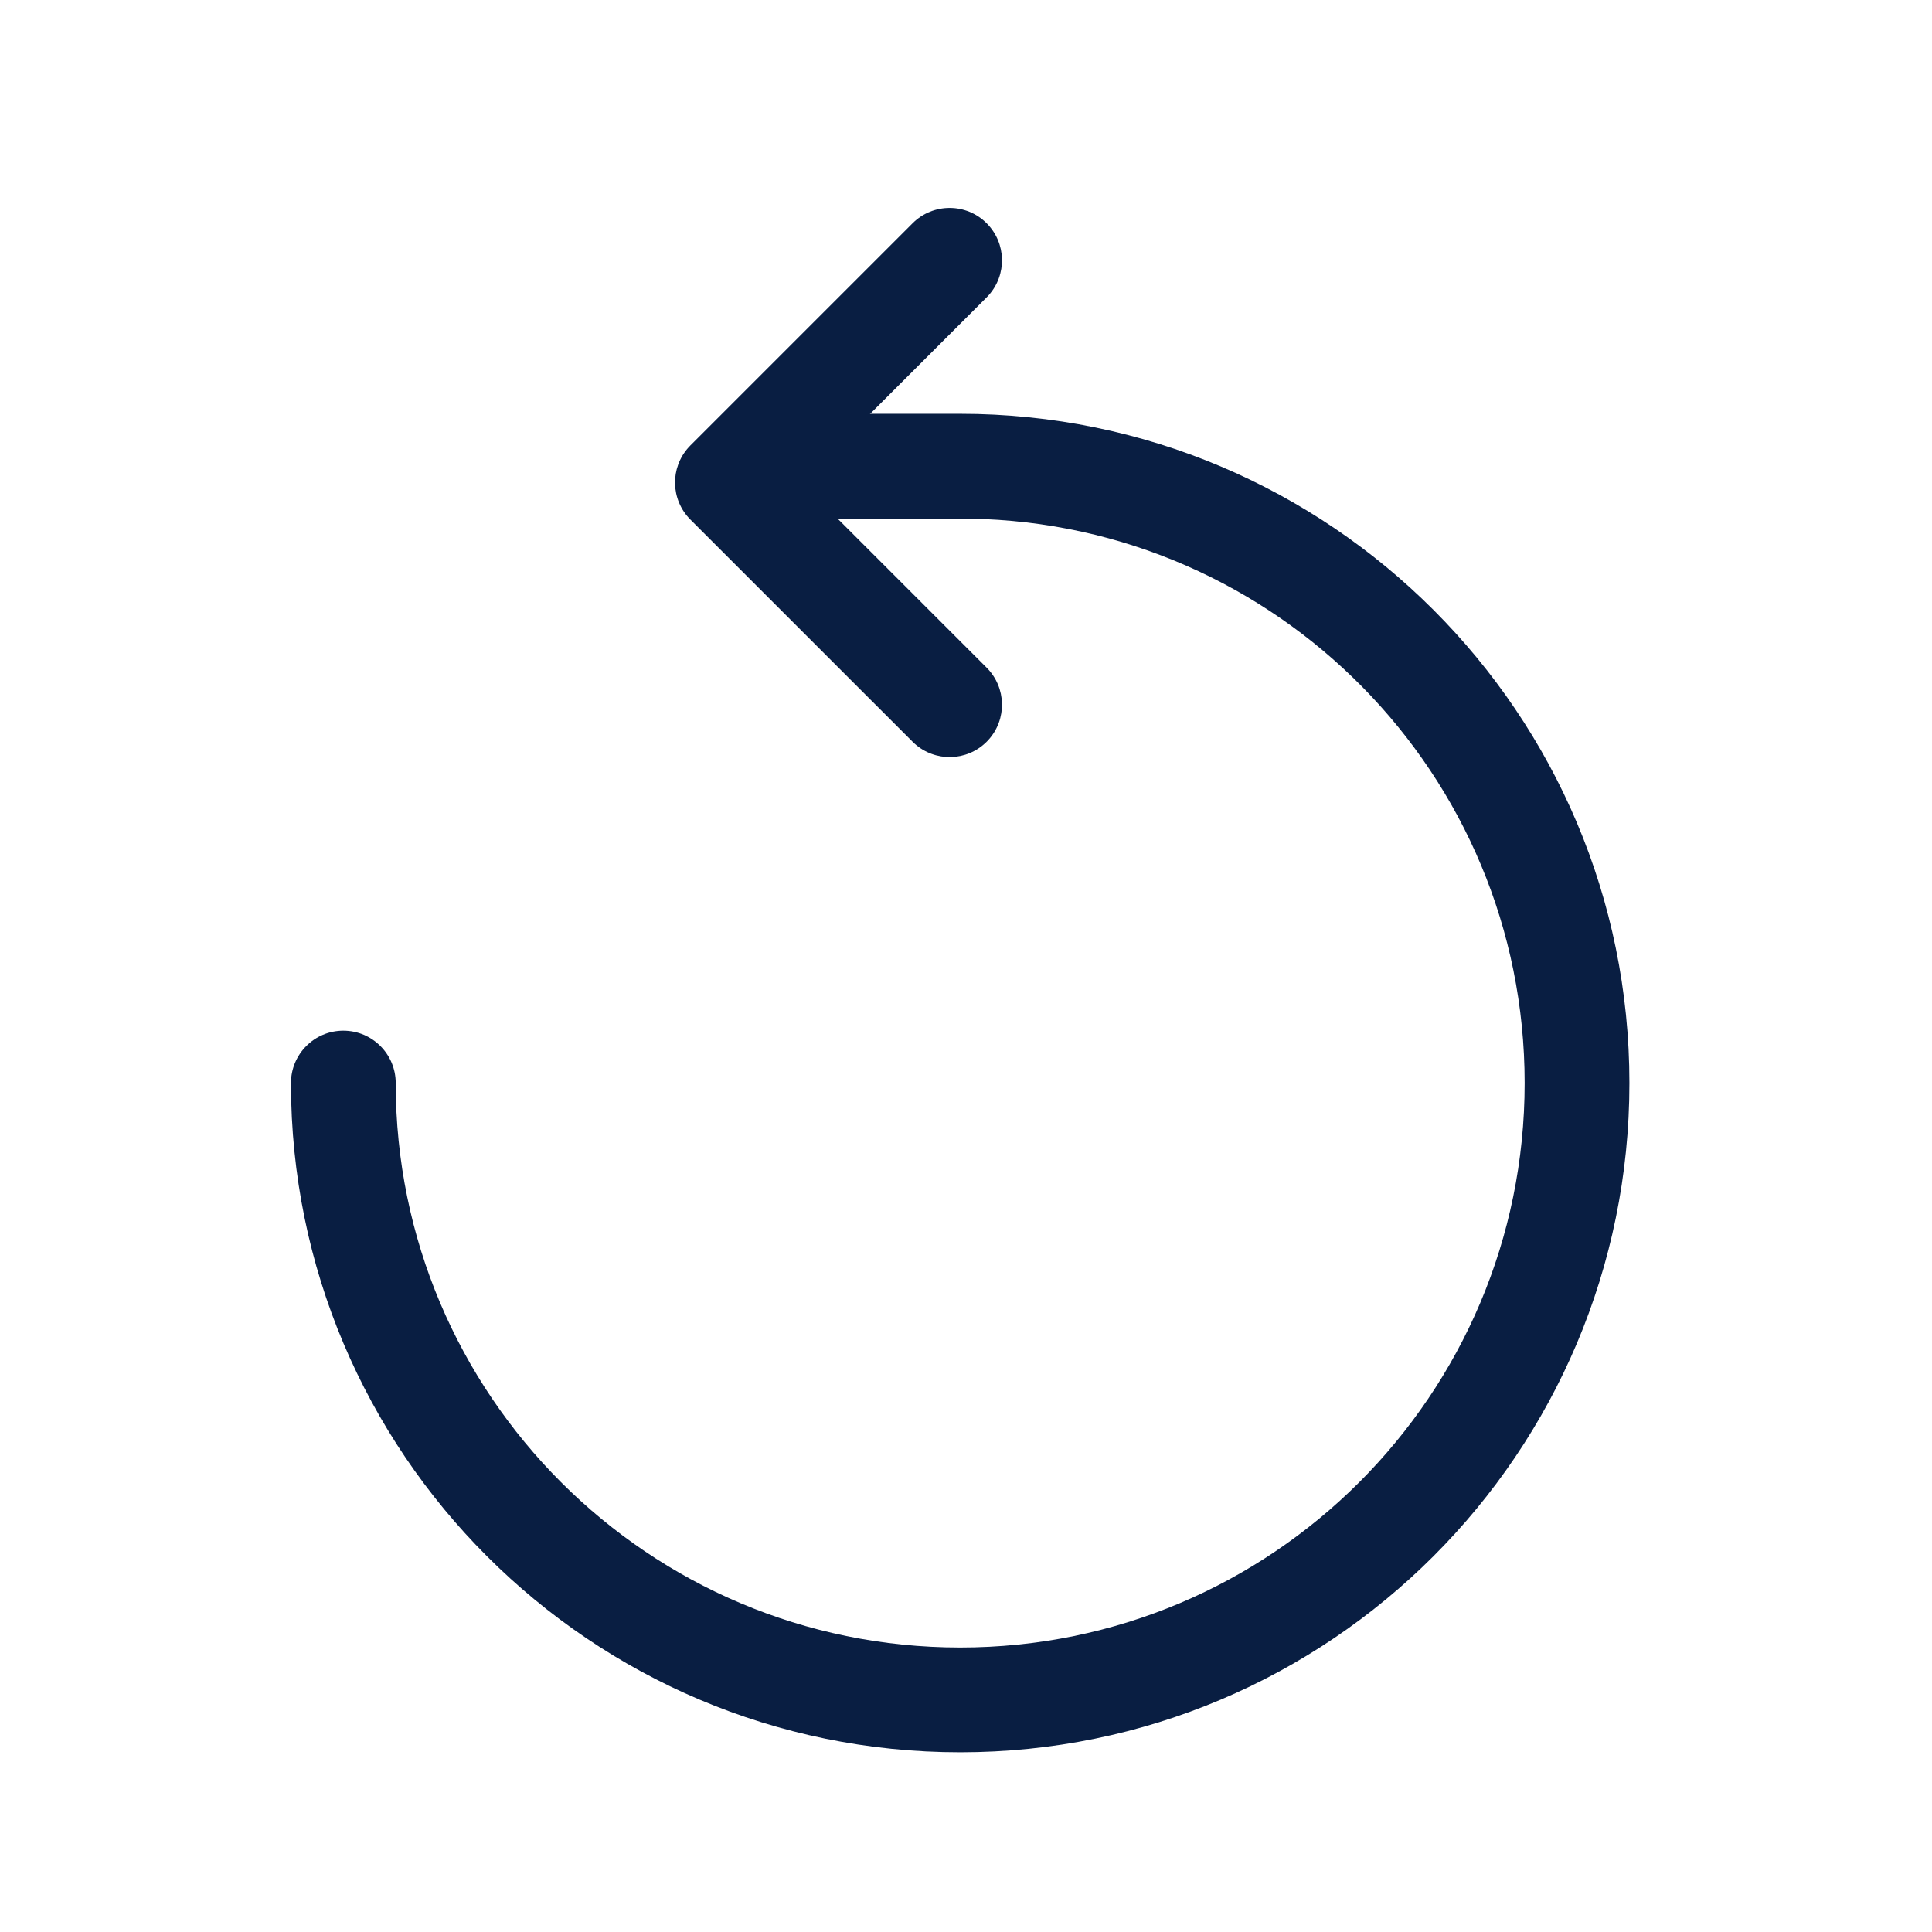 <svg width="96" height="96" viewBox="0 0 96 96" fill="none" xmlns="http://www.w3.org/2000/svg">
<path d="M49.026 36.857C48.039 37.844 46.456 37.872 45.434 36.941L45.346 36.857L34.304 25.816C33.317 24.828 33.289 23.245 34.22 22.224L34.304 22.135L45.346 11.094C46.362 10.078 48.01 10.078 49.026 11.094C50.013 12.082 50.041 13.665 49.111 14.686L49.026 14.775L39.825 23.976L49.026 33.176C50.013 34.164 50.041 35.747 49.111 36.768L49.026 36.857Z" fill="#091E42"/>
<path d="M47.711 20.562C66.076 20.562 80.964 35.45 80.964 53.816C80.964 72.181 66.076 87.069 47.711 87.069C29.346 87.069 14.458 72.181 14.458 53.816C14.458 52.378 15.623 51.213 17.06 51.213C18.498 51.213 19.663 52.378 19.663 53.816C19.663 69.306 32.22 81.864 47.711 81.864C63.202 81.864 75.759 69.306 75.759 53.816C75.759 38.48 63.452 26.019 48.175 25.771L47.711 25.767H38.458C37.021 25.767 35.856 24.602 35.856 23.165C35.856 21.769 36.955 20.629 38.336 20.565L38.458 20.562H47.711Z" fill="#091E42"/>
</svg>

